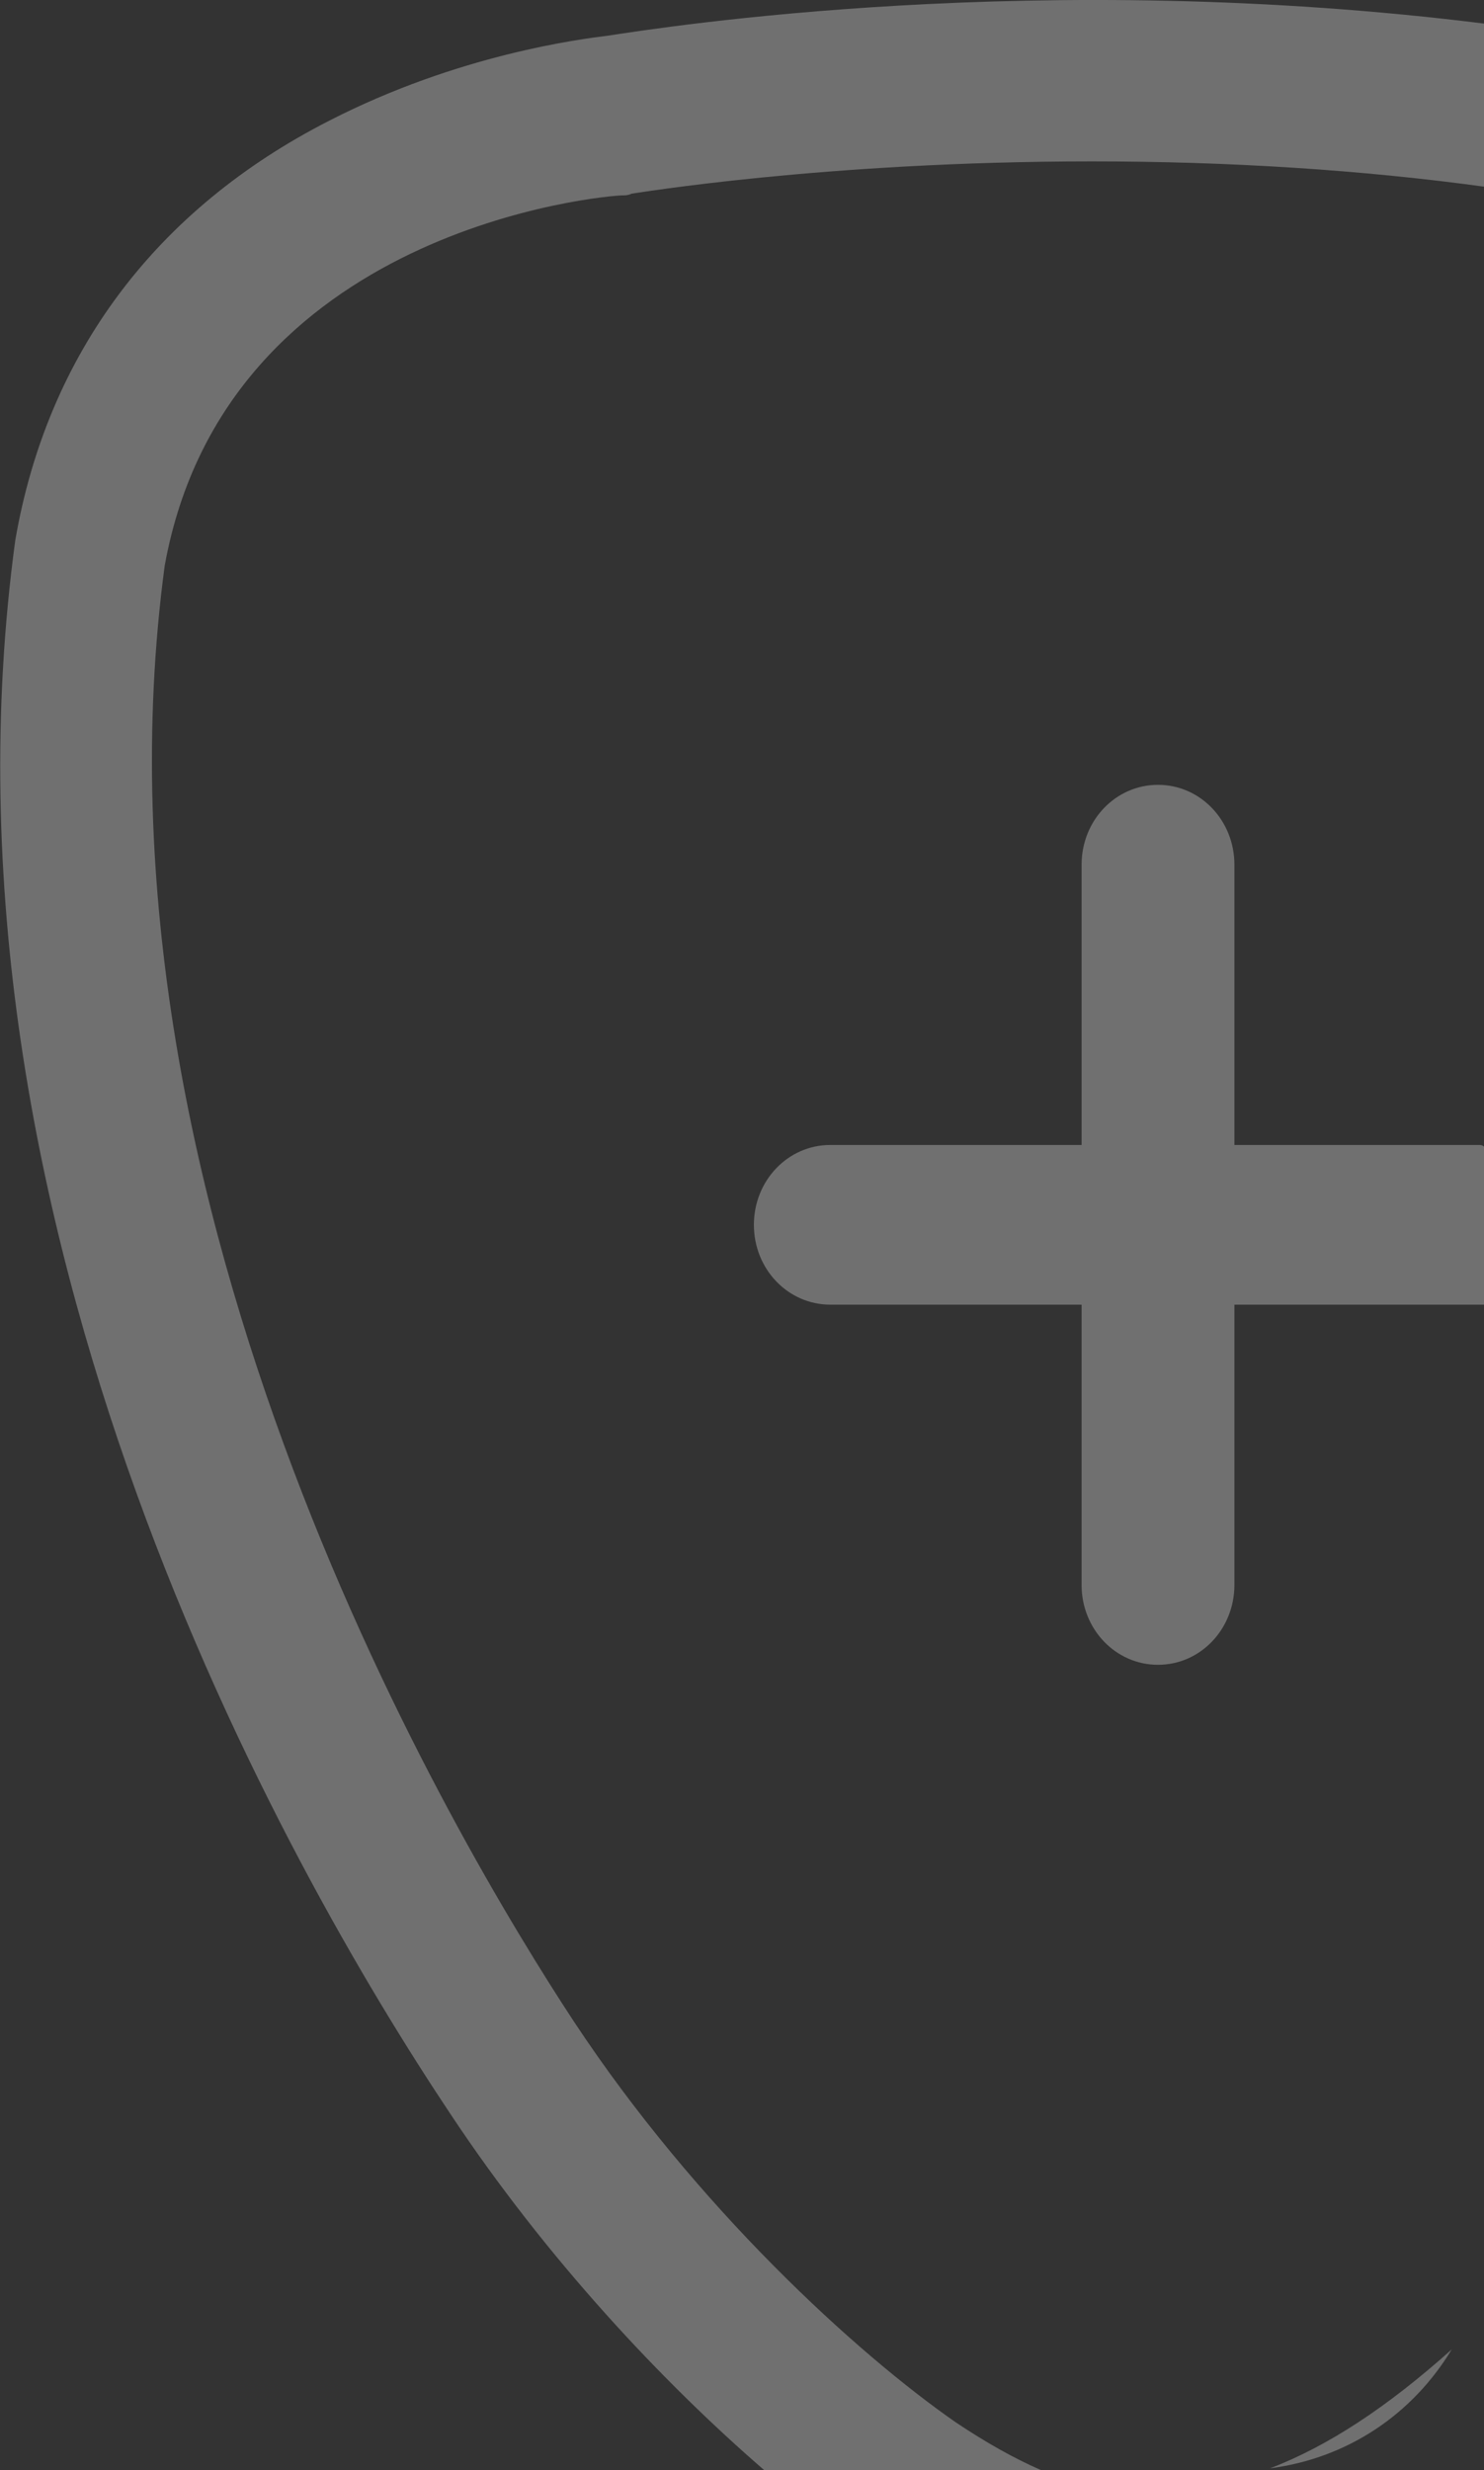 <?xml version="1.0" encoding="utf-8"?>
<!-- Generator: Adobe Illustrator 27.4.1, SVG Export Plug-In . SVG Version: 6.00 Build 0)  -->
<svg version="1.1" id="Layer_1" xmlns="http://www.w3.org/2000/svg" xmlns:xlink="http://www.w3.org/1999/xlink" x="0px" y="0px"
	 viewBox="0 0 87.4 145.4" style="enable-background:new 0 0 87.4 145.4;" xml:space="preserve">
<rect x="0" y="0" width="87.4" height="145.4" fill="#333333" stroke="none"/>
<style type="text/css">
	.st0{opacity:0.30;}
	.st1{fill:#FFFFFF;}
</style>
<g class="st0">
	<path class="st1" d="M56.3,142.6c-5.9-4.1-15.3-12.7-22.5-23.6C26.9,108.5,4.6,71.3,9.7,33.3c3.6-19.9,26-21.8,27-21.8
		c0.1,0,0.3,0,0.5-0.1c0.1,0,11.3-1.9,27.1-1.9c8.1,0,15.9,0.5,23.2,1.5V1.4C61.2-1.9,39.1,1.6,35.8,2.1c-1.6,0.2-8.8,1.1-16.4,5
		C9.2,12.3,2.8,20.8,0.9,31.8c-5.5,40.5,16,78.2,25.6,92.6c5.7,8.6,12.6,15.9,18.5,21h16.3C59.7,144.7,58.1,143.8,56.3,142.6z"/>
	<path class="st1" d="M87.1,67.4H72.7V50.9c0-2.6-2-4.7-4.5-4.7s-4.5,2.1-4.5,4.7v16.5H48.9c-2.5,0-4.5,2.1-4.5,4.7s2,4.7,4.5,4.7
		h14.8v16.5c0,2.6,2,4.7,4.5,4.7s4.5-2.1,4.5-4.7V76.8h14.4c0.1,0,0.2,0,0.3,0v-9.3C87.3,67.4,87.2,67.4,87.1,67.4z"/>
	<path class="st1" d="M85.5,138.3c-3.8,3.4-7.3,5.7-10.7,7C79.4,144.7,83.2,142.1,85.5,138.3z"/>
</g>
</svg>
